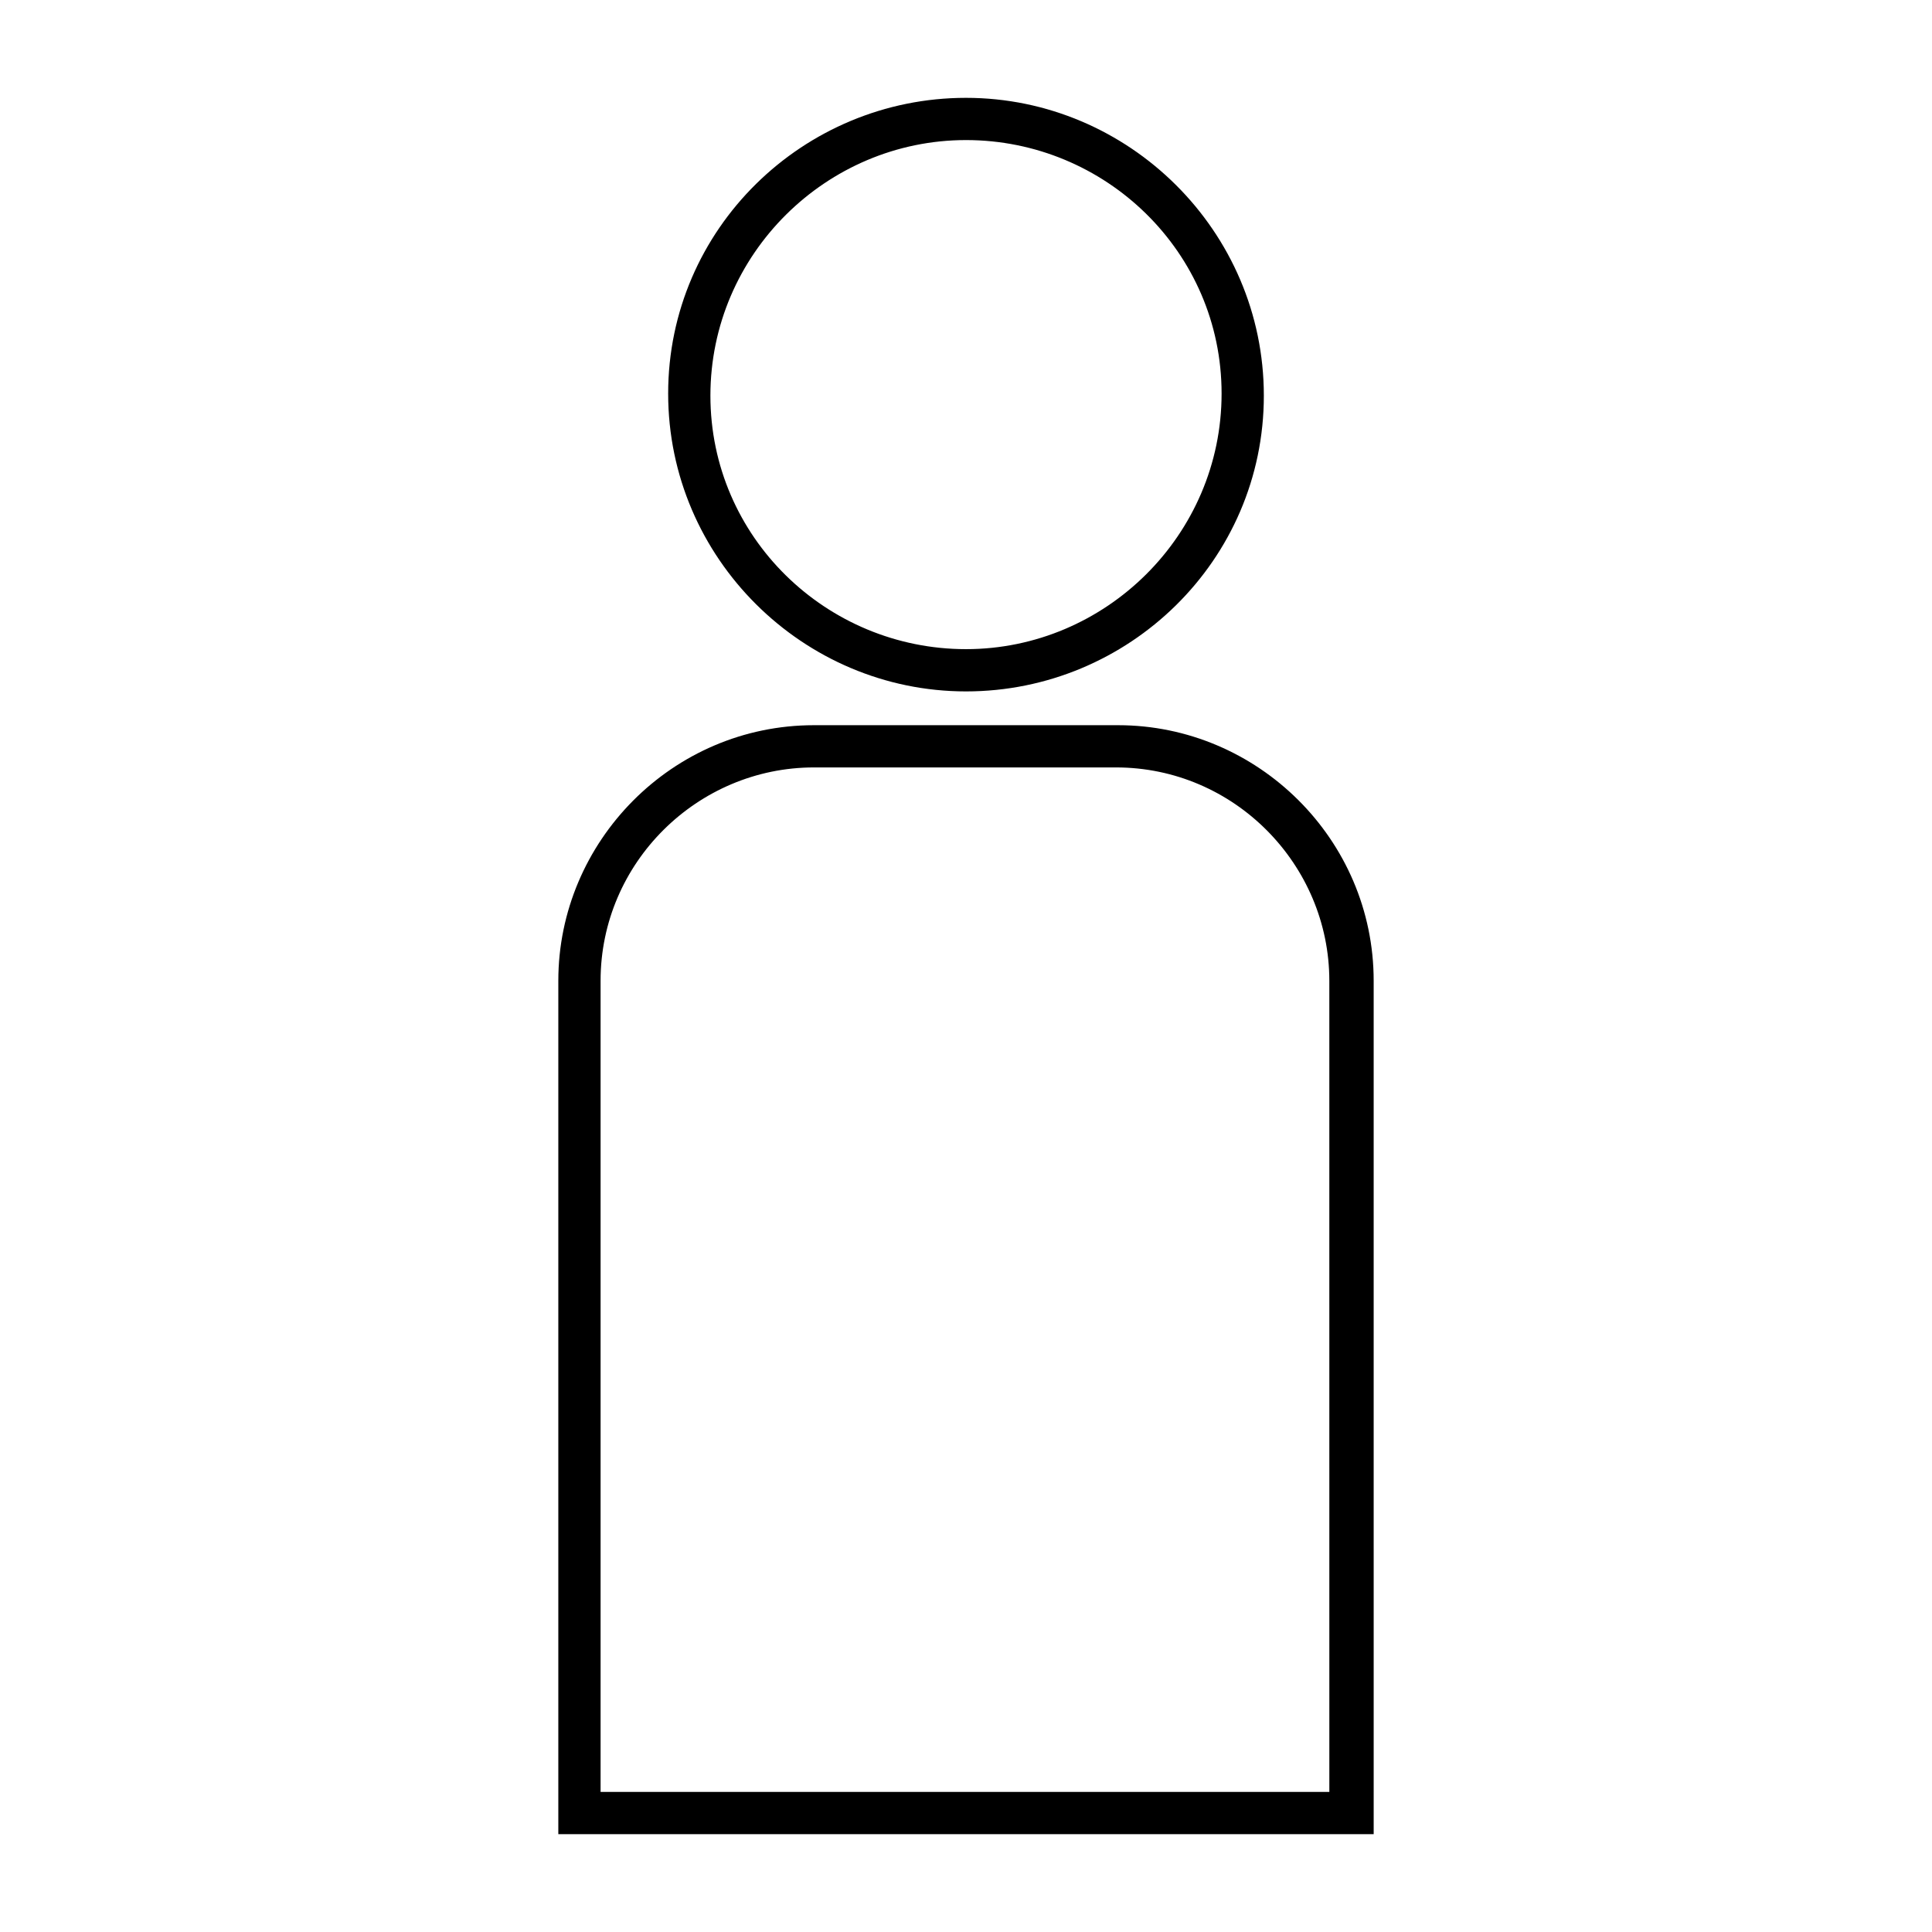<?xml version="1.0" encoding="UTF-8"?>
<!-- Uploaded to: SVG Repo, www.svgrepo.com, Generator: SVG Repo Mixer Tools -->
<svg fill="#000000" width="800px" height="800px" version="1.1" viewBox="144 144 512 512" xmlns="http://www.w3.org/2000/svg">
 <g>
  <path d="m400 327.23c-43.105 0-78.93-35.266-78.93-78.93-0.004-43.664 35.824-78.371 78.93-78.371s78.93 35.266 78.93 78.93c0 43.664-35.828 78.371-78.93 78.371zm0-146.11c-36.945 0-67.734 30.23-67.734 67.734 0 37.508 30.785 67.176 67.734 67.176 36.945 0 67.734-30.23 67.734-67.734 0-37.508-30.789-67.176-67.734-67.176z"/>
  <path d="m508.04 630.07h-216.08v-226.15c0-36.945 30.23-67.734 67.734-67.734h80.609c36.945 0 67.734 30.23 67.734 67.734zm-204.88-11.195h193.13l-0.004-214.96c0-30.789-25.191-56.539-56.539-56.539h-80.047c-30.789 0-56.539 25.191-56.539 56.539z"/>
 </g>
</svg>